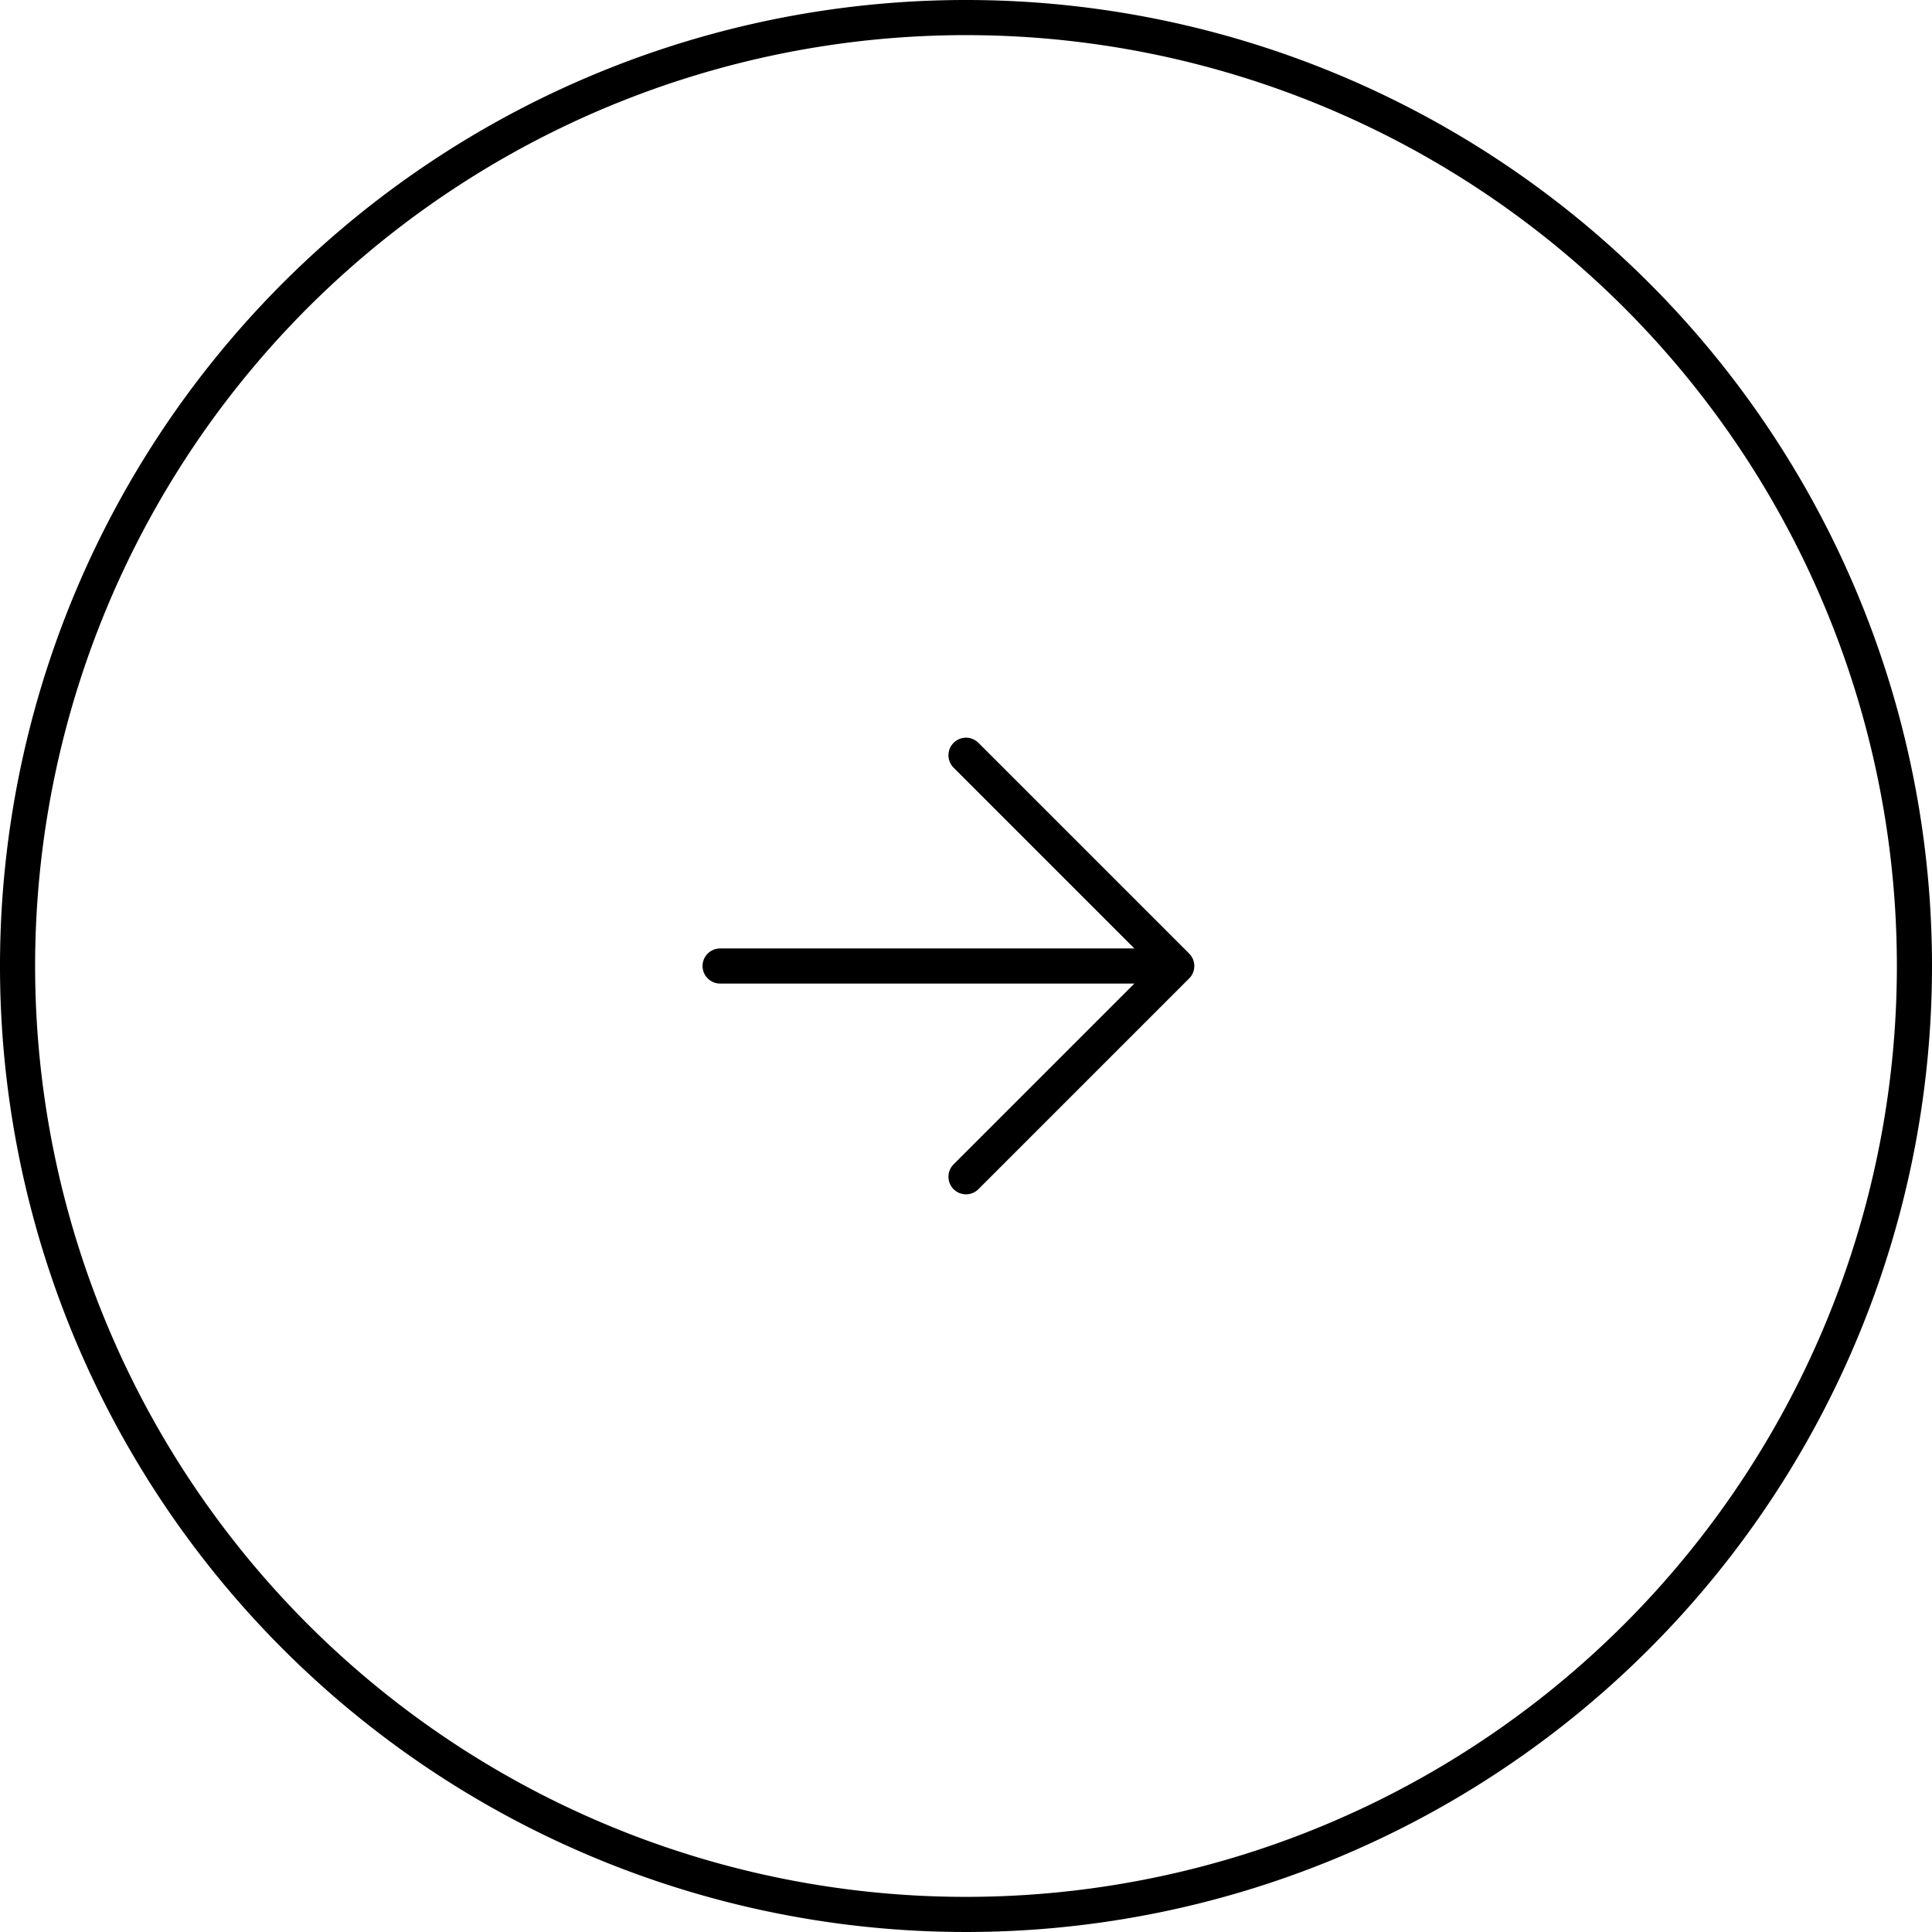 <svg xmlns="http://www.w3.org/2000/svg" width="55" height="55" viewBox="0 0 55 55">
  <g id="Icon_feather-arrow-right-circle" data-name="Icon feather-arrow-right-circle" transform="translate(-2.5 -2.5)">
    <path id="パス_320" data-name="パス 320" d="M57,30A27,27,0,1,1,30,3,27,27,0,0,1,57,30Z" transform="translate(0 0)" fill="none" stroke="#000" stroke-linecap="round" stroke-linejoin="round" stroke-width="1"/>
    <path id="パス_321" data-name="パス 321" d="M18,24l6-6-6-6" transform="translate(12 12)" fill="none" stroke="#000" stroke-linecap="round" stroke-linejoin="round" stroke-width="1"/>
    <path id="パス_322" data-name="パス 322" d="M12,18H24" transform="translate(11 12)" fill="none" stroke="#000" stroke-linecap="round" stroke-linejoin="round" stroke-width="1"/>
  </g>
</svg>
